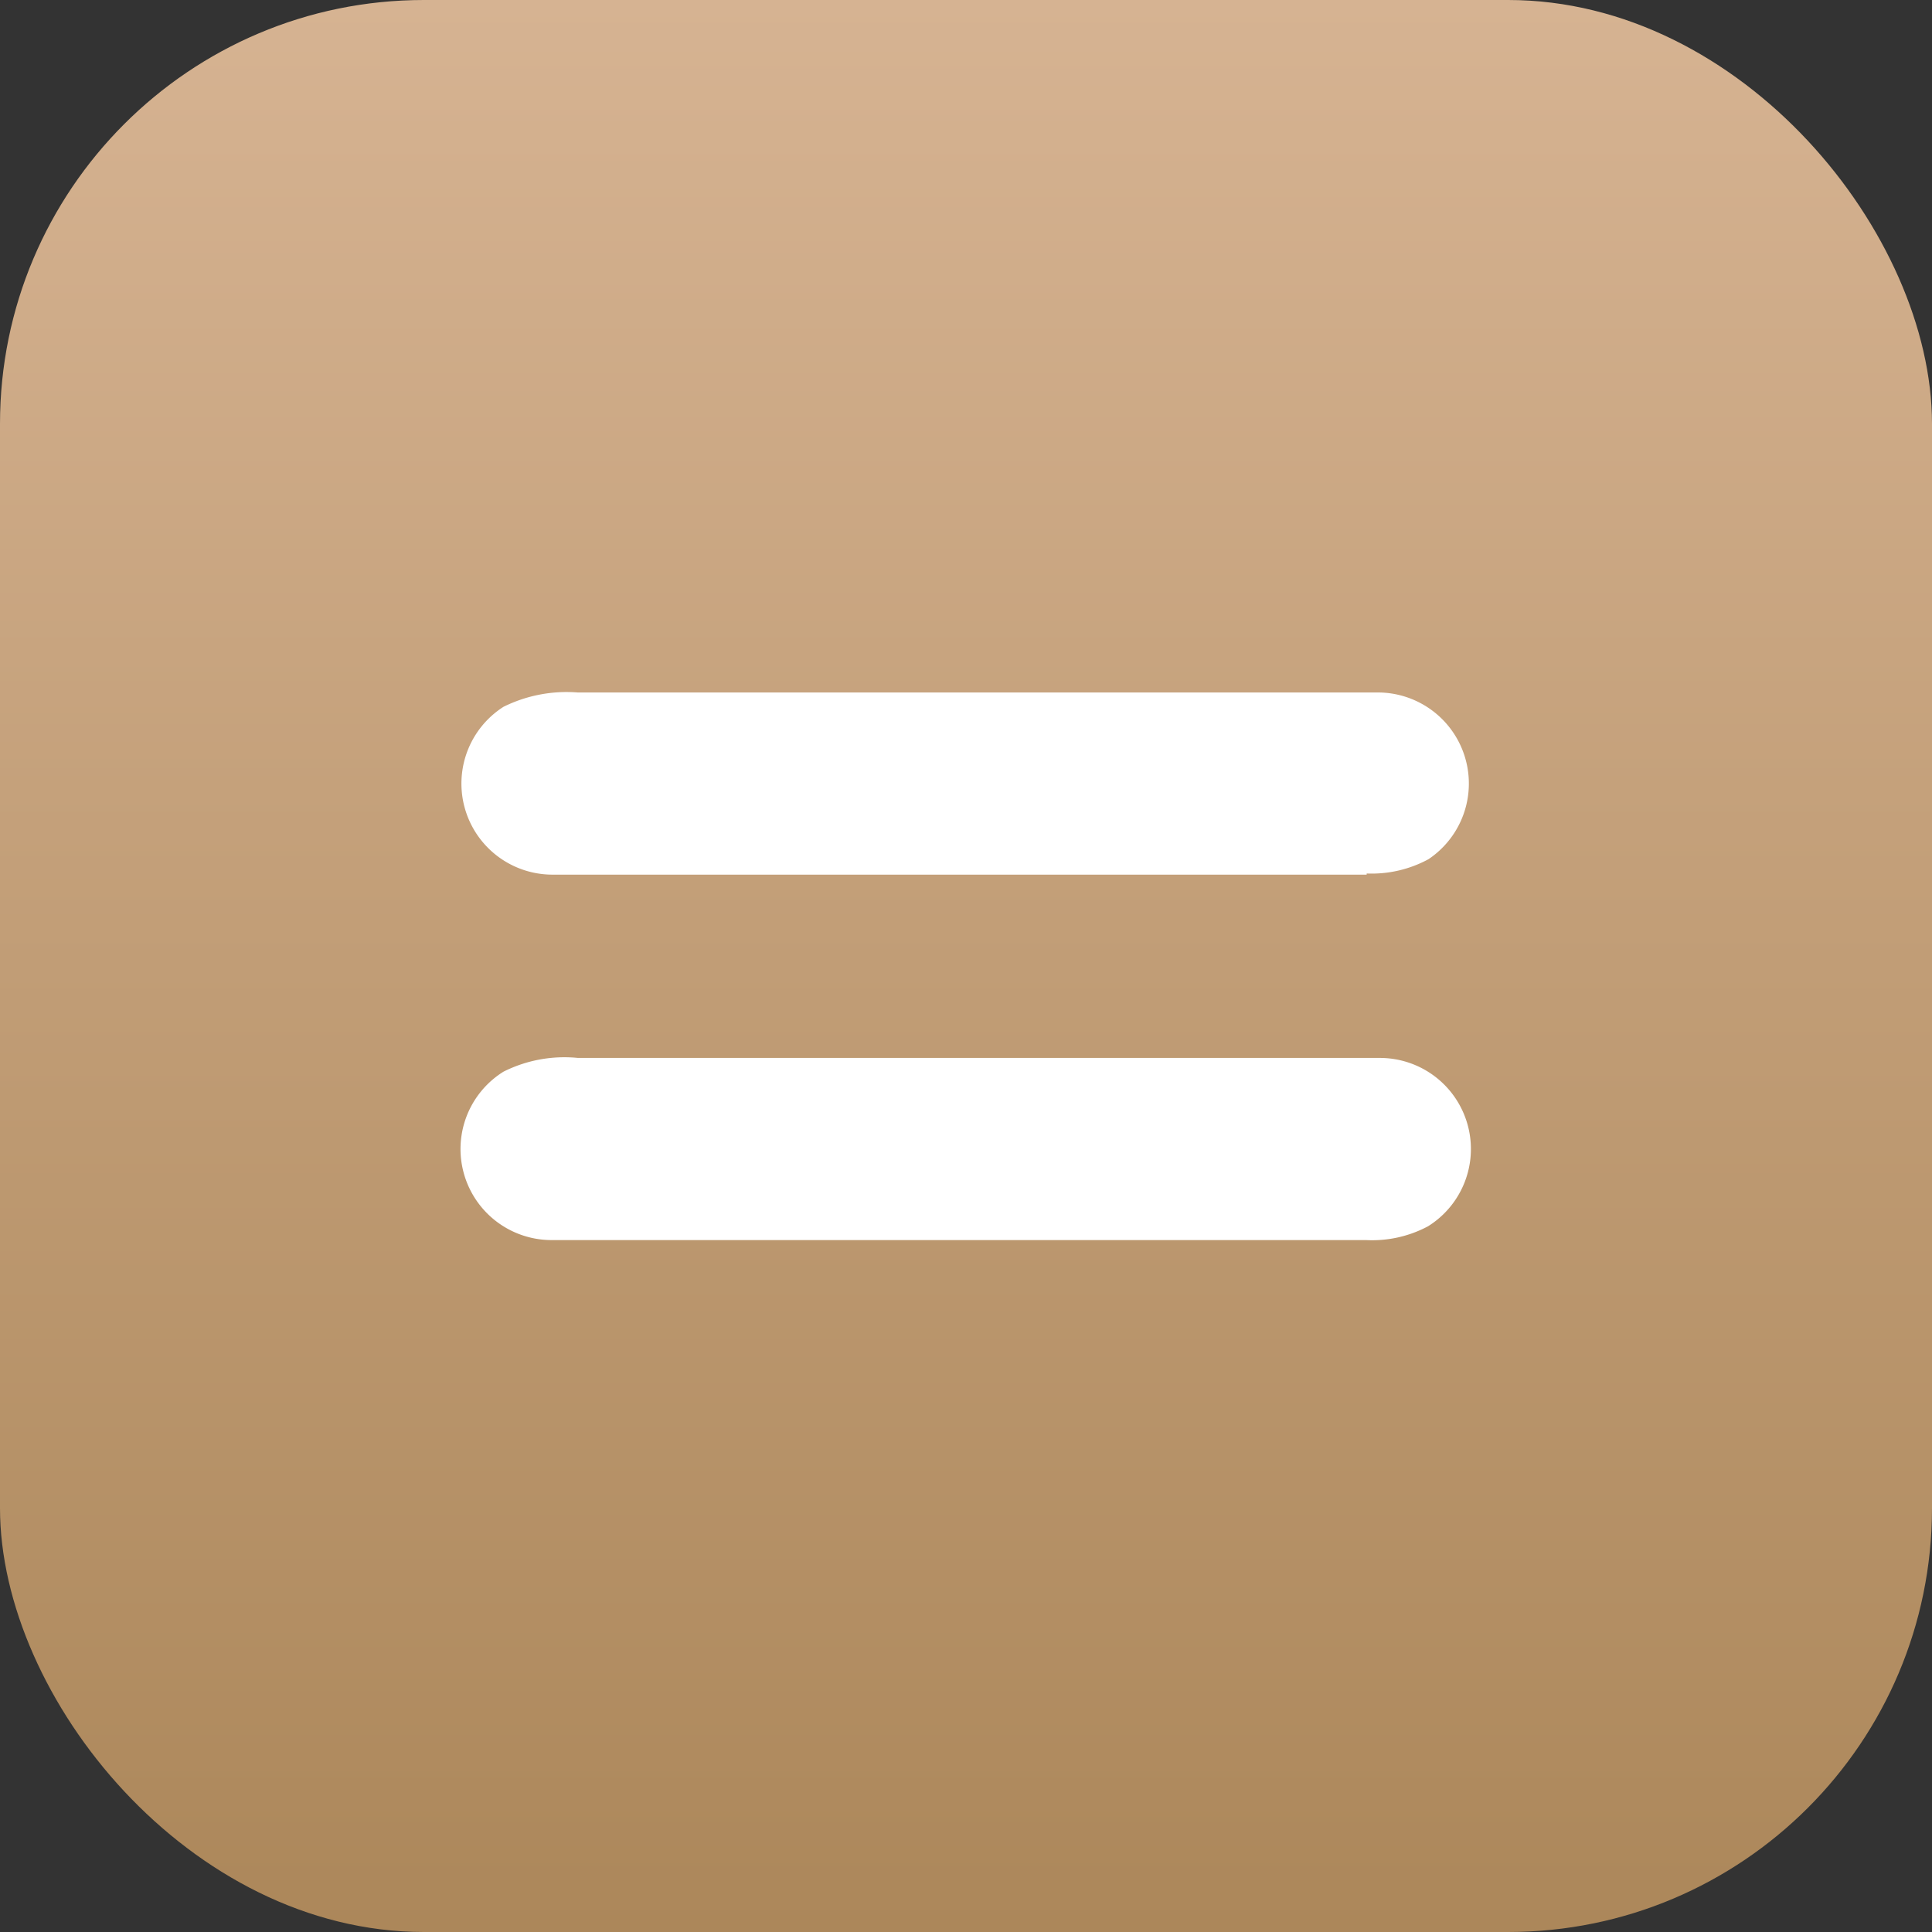 <svg xmlns="http://www.w3.org/2000/svg" xmlns:xlink="http://www.w3.org/1999/xlink" viewBox="0 0 33.73 33.73"><rect x="0" y="0" width="33.73" height="33.73" fill="#333333" stroke="none"/><defs><style>.cls-1{fill:url(#未命名的渐变_74);}.cls-2{fill:#fff;}</style><linearGradient id="未命名的渐变_74" x1="16.87" x2="16.87" y2="33.73" gradientUnits="userSpaceOnUse"><stop offset="0" stop-color="#d6b392"/><stop offset="1" stop-color="#ac875a"/></linearGradient></defs><g id="图层_2" data-name="图层 2"><g id="图层_1-2" data-name="图层 1"><rect class="cls-1" width="33.73" height="33.73" rx="7.4"/><path class="cls-2" d="M23.86,15.27H9.64a1.59,1.59,0,0,1-.85-2.93,2.48,2.48,0,0,1,1.3-.25h14A1.59,1.59,0,0,1,24.94,15a2.08,2.08,0,0,1-1.08.25"/><path class="cls-2" d="M23.86,21.65H9.64a1.59,1.59,0,0,1-.85-2.94,2.37,2.37,0,0,1,1.3-.24h14a1.59,1.59,0,0,1,.84,2.94,2.07,2.07,0,0,1-1.08.24"/></g></g></svg>